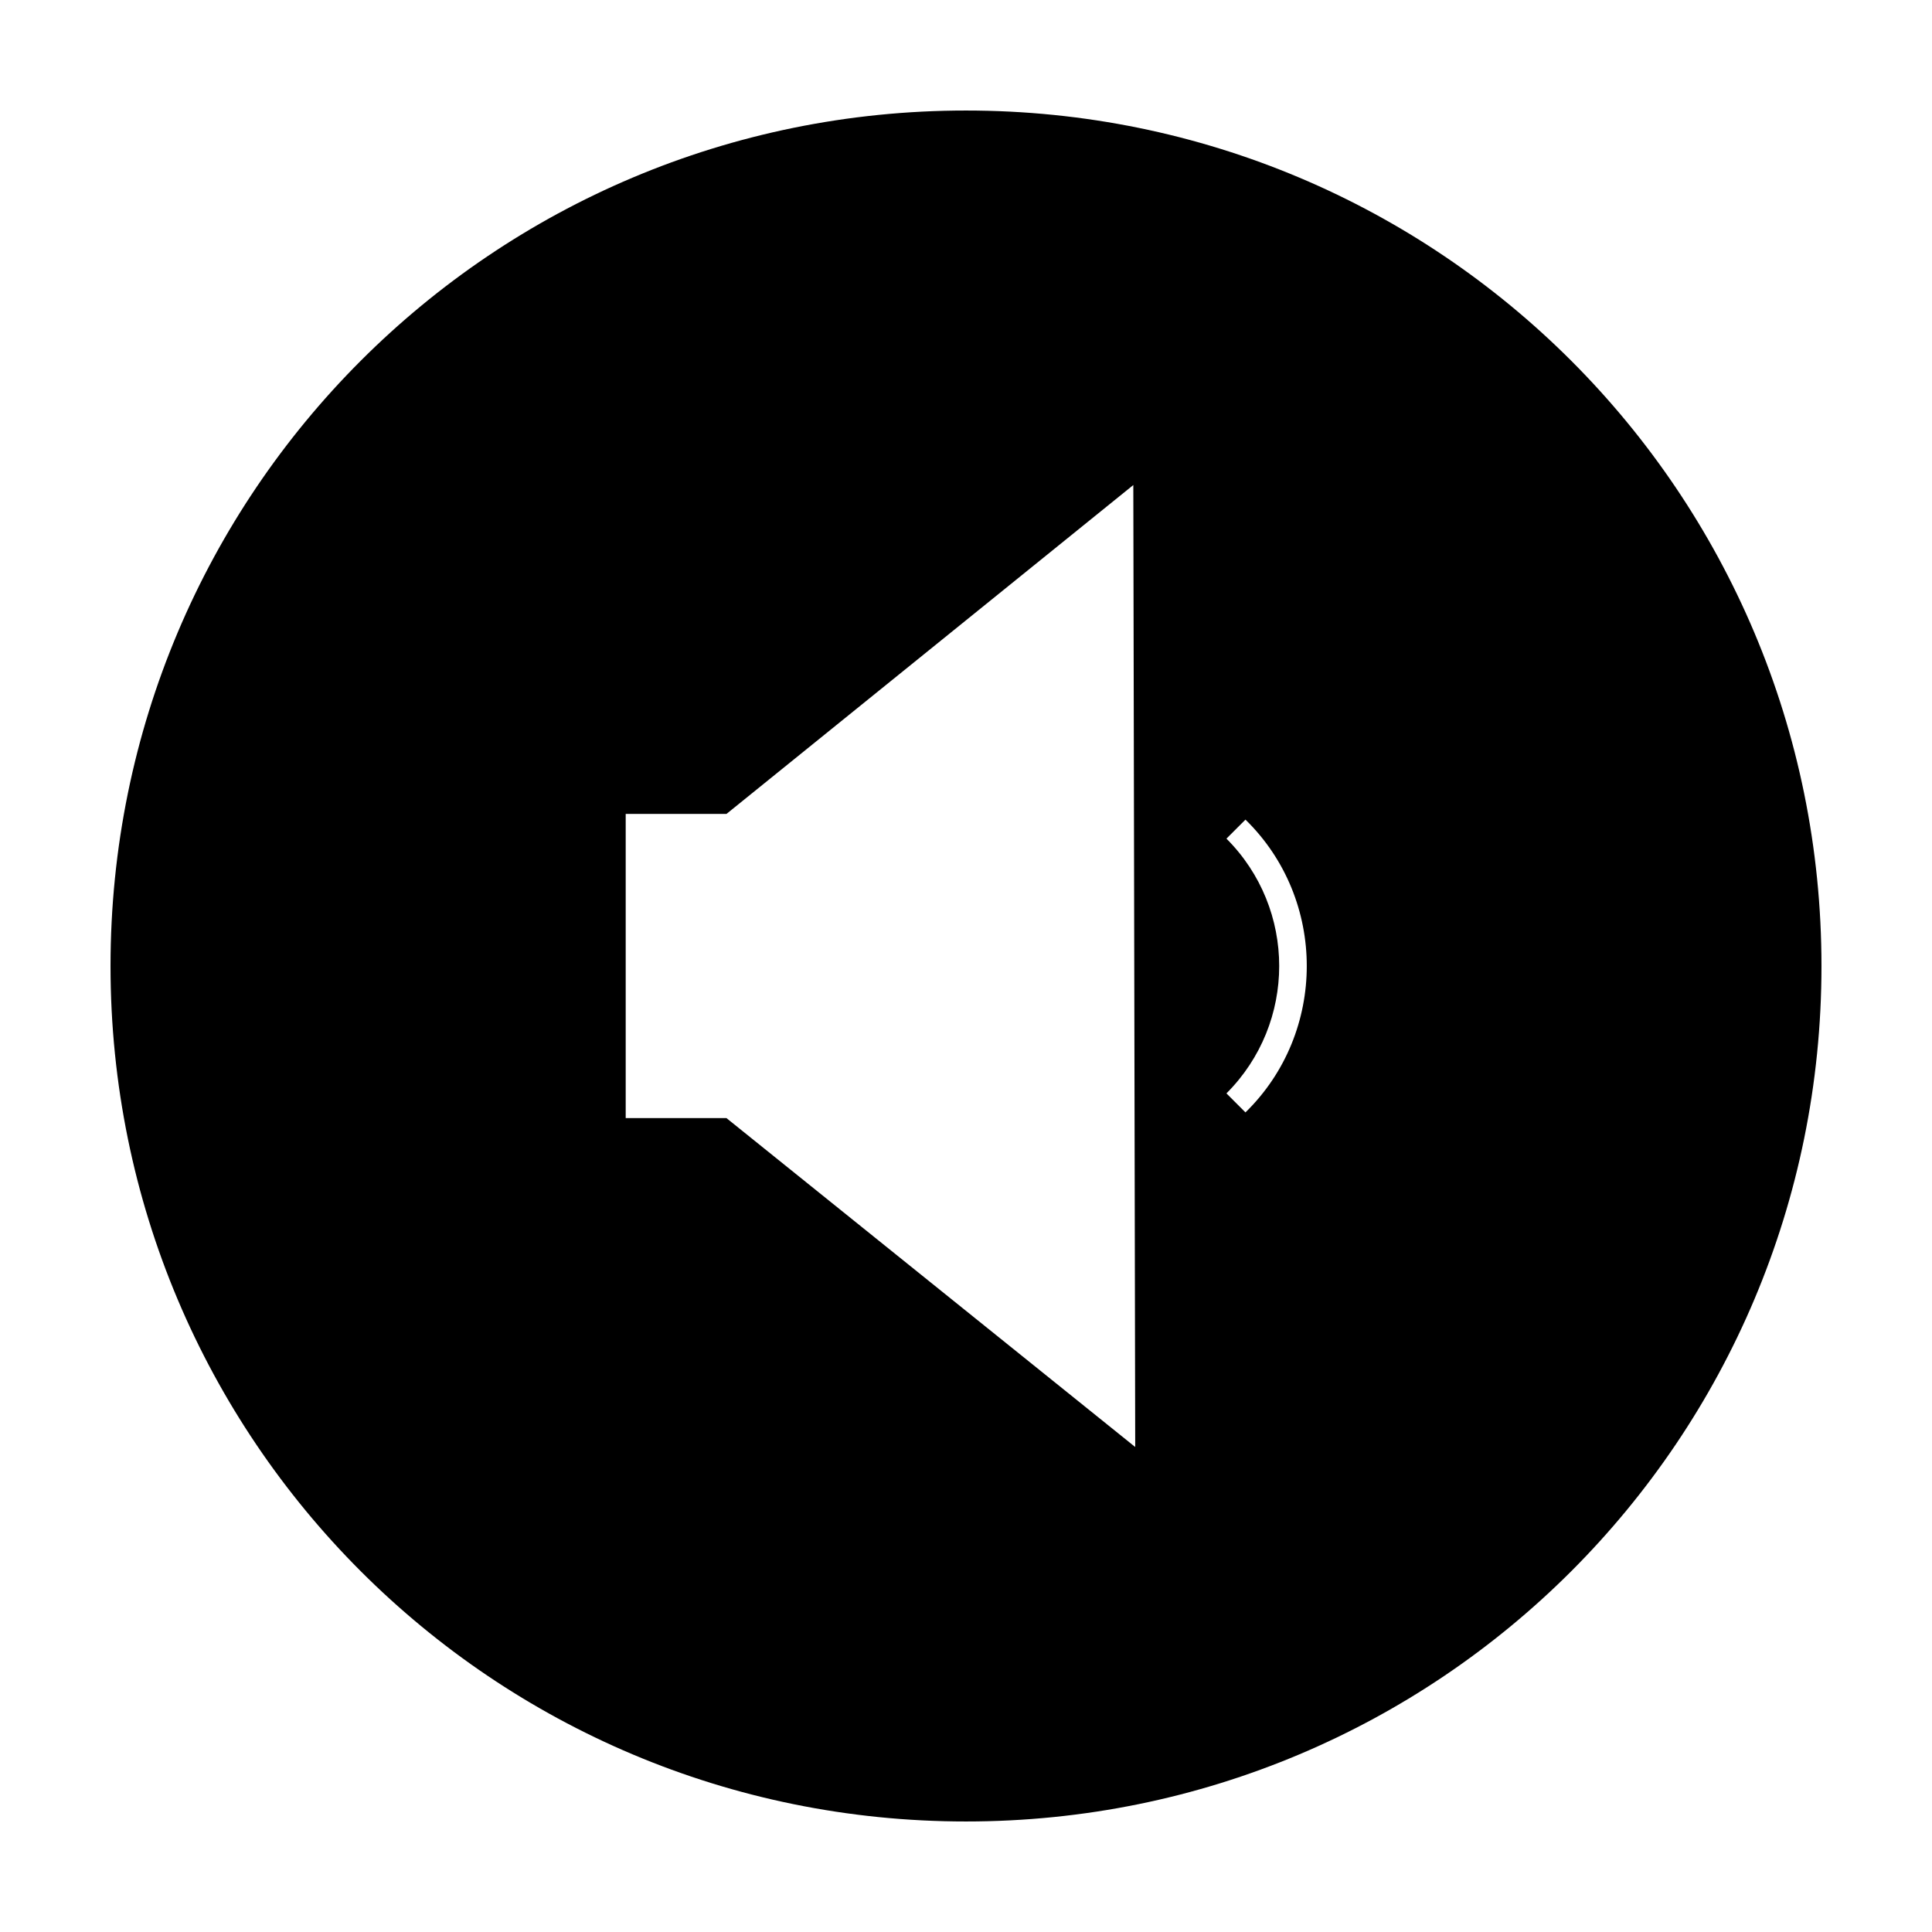 <?xml version="1.0" encoding="UTF-8"?>
<!-- Uploaded to: SVG Repo, www.svgrepo.com, Generator: SVG Repo Mixer Tools -->
<svg fill="#000000" width="800px" height="800px" version="1.1" viewBox="144 144 512 512" xmlns="http://www.w3.org/2000/svg">
 <path d="m400 173.29c-125.45 0-226.71 101.27-226.71 226.71s101.27 226.71 226.71 226.71 226.71-101.27 226.71-226.71c-0.004-125.45-101.27-226.71-226.71-226.71zm-63.48 267.02h-26.703v-80.609h26.703l107.82-87.16 0.504 254.93zm137.54-1.512-5.039-5.039c18.641-18.641 18.641-48.871 0-67.512l5.039-5.039c21.664 21.16 21.664 56.43 0 77.59z"/>
</svg>